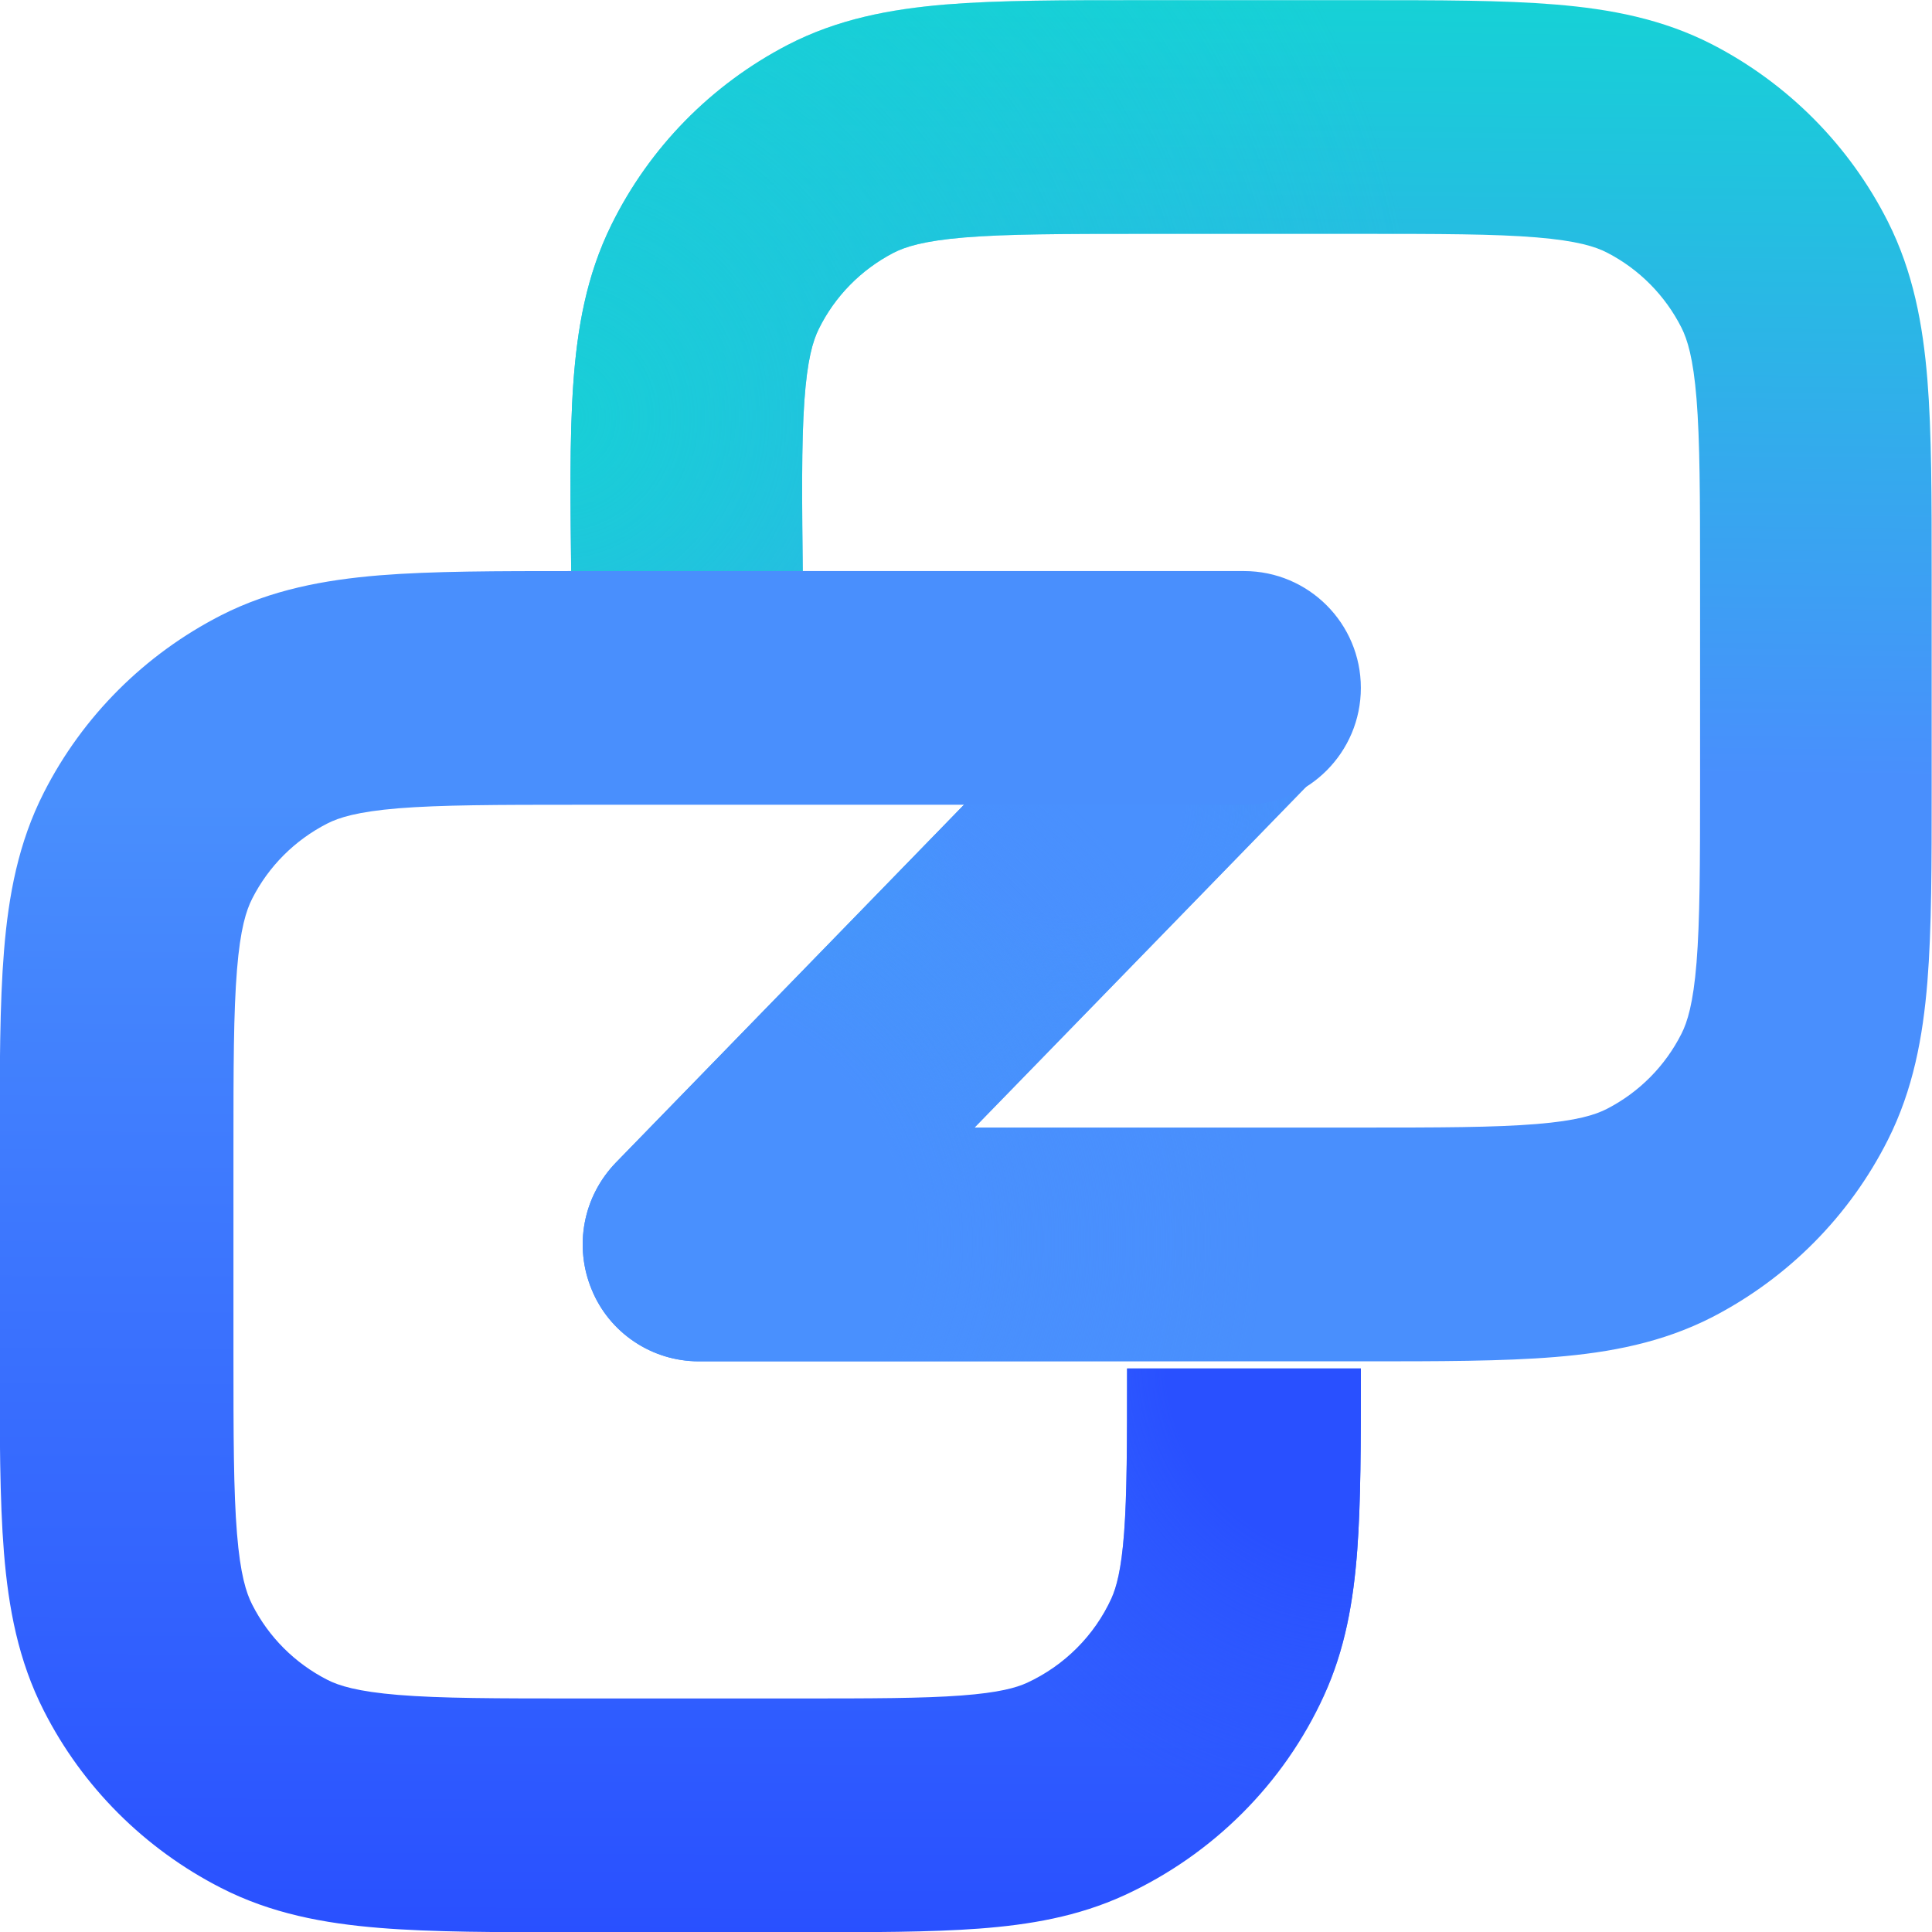 <svg width="24" height="24" viewBox="0 0 24 24" fill="none" xmlns="http://www.w3.org/2000/svg">
<path fill-rule="evenodd" clip-rule="evenodd" d="M14.165 0.002H16.928C17.874 0.002 18.67 0.002 19.322 0.056C20.003 0.112 20.653 0.235 21.27 0.552C22.213 1.039 22.976 1.809 23.452 2.753C23.766 3.376 23.887 4.031 23.943 4.719C23.996 5.376 23.996 6.18 23.996 7.134V9.779C23.996 10.733 23.996 11.537 23.943 12.194C23.887 12.882 23.766 13.537 23.452 14.16C22.977 15.104 22.213 15.875 21.27 16.362C20.653 16.678 20.003 16.801 19.322 16.857C18.67 16.911 17.874 16.911 16.927 16.911H8.677C8.392 16.91 8.114 16.825 7.878 16.666C7.642 16.508 7.458 16.283 7.351 16.021C7.241 15.757 7.211 15.467 7.264 15.187C7.317 14.906 7.452 14.648 7.651 14.442L14.463 7.44L16.517 9.474L12.106 14.007H16.87C17.889 14.007 18.567 14.006 19.087 13.963C19.591 13.922 19.82 13.848 19.963 13.774C20.363 13.568 20.686 13.242 20.888 12.841C20.961 12.697 21.034 12.466 21.075 11.958C21.117 11.433 21.119 10.749 21.119 9.72V7.192C21.119 6.164 21.117 5.48 21.075 4.955C21.034 4.447 20.961 4.216 20.888 4.071C20.686 3.671 20.363 3.344 19.963 3.138C19.82 3.064 19.591 2.991 19.087 2.949C18.567 2.906 17.889 2.905 16.87 2.905H14.223C13.193 2.905 12.507 2.907 11.98 2.95C11.472 2.992 11.241 3.067 11.097 3.142C10.695 3.351 10.37 3.682 10.171 4.087C10.098 4.234 10.028 4.467 9.992 4.982C9.955 5.513 9.962 6.205 9.974 7.245L9.989 8.439L7.112 8.474L7.097 7.221C7.085 6.256 7.075 5.444 7.121 4.779C7.169 4.085 7.284 3.422 7.596 2.791C8.067 1.835 8.832 1.054 9.781 0.56C10.402 0.237 11.057 0.114 11.745 0.056C12.403 0.002 13.208 0.002 14.165 0.002V0.002Z" fill="url(#paint0_linear_4213_2947)"/>
<path fill-rule="evenodd" clip-rule="evenodd" d="M14.165 0.002H16.928C17.874 0.002 18.67 0.002 19.322 0.056C20.003 0.112 20.653 0.235 21.27 0.552C22.213 1.039 22.976 1.809 23.452 2.753C23.766 3.376 23.887 4.031 23.943 4.719C23.996 5.376 23.996 6.18 23.996 7.134V9.779C23.996 10.733 23.996 11.537 23.943 12.194C23.887 12.882 23.766 13.537 23.452 14.16C22.977 15.104 22.213 15.875 21.27 16.362C20.653 16.678 20.003 16.801 19.322 16.857C18.67 16.911 17.874 16.911 16.927 16.911H8.677C8.392 16.91 8.114 16.825 7.878 16.666C7.642 16.508 7.458 16.283 7.351 16.021C7.241 15.757 7.211 15.467 7.264 15.187C7.317 14.906 7.452 14.648 7.651 14.442L14.463 7.44L16.517 9.474L12.106 14.007H16.87C17.889 14.007 18.567 14.006 19.087 13.963C19.591 13.922 19.82 13.848 19.963 13.774C20.363 13.568 20.686 13.242 20.888 12.841C20.961 12.697 21.034 12.466 21.075 11.958C21.117 11.433 21.119 10.749 21.119 9.72V7.192C21.119 6.164 21.117 5.48 21.075 4.955C21.034 4.447 20.961 4.216 20.888 4.071C20.686 3.671 20.363 3.344 19.963 3.138C19.82 3.064 19.591 2.991 19.087 2.949C18.567 2.906 17.889 2.905 16.87 2.905H14.223C13.193 2.905 12.507 2.907 11.98 2.95C11.472 2.992 11.241 3.067 11.097 3.142C10.695 3.351 10.37 3.682 10.171 4.087C10.098 4.234 10.028 4.467 9.992 4.982C9.955 5.513 9.962 6.205 9.974 7.245L9.989 8.439L7.112 8.474L7.097 7.221C7.085 6.256 7.075 5.444 7.121 4.779C7.169 4.085 7.284 3.422 7.596 2.791C8.067 1.835 8.832 1.054 9.781 0.56C10.402 0.237 11.057 0.114 11.745 0.056C12.403 0.002 13.208 0.002 14.165 0.002V0.002Z" fill="url(#paint1_radial_4213_2947)"/>
<path fill-rule="evenodd" clip-rule="evenodd" d="M14.165 0.002H16.928C17.874 0.002 18.67 0.002 19.322 0.056C20.003 0.112 20.653 0.235 21.27 0.552C22.213 1.039 22.976 1.809 23.452 2.753C23.766 3.376 23.887 4.031 23.943 4.719C23.996 5.376 23.996 6.18 23.996 7.134V9.779C23.996 10.733 23.996 11.537 23.943 12.194C23.887 12.882 23.766 13.537 23.452 14.16C22.977 15.104 22.213 15.875 21.27 16.362C20.653 16.678 20.003 16.801 19.322 16.857C18.67 16.911 17.874 16.911 16.927 16.911H8.677C8.392 16.91 8.114 16.825 7.878 16.666C7.642 16.508 7.458 16.283 7.351 16.021C7.241 15.757 7.211 15.467 7.264 15.187C7.317 14.906 7.452 14.648 7.651 14.442L14.463 7.44L16.517 9.474L12.106 14.007H16.87C17.889 14.007 18.567 14.006 19.087 13.963C19.591 13.922 19.82 13.848 19.963 13.774C20.363 13.568 20.686 13.242 20.888 12.841C20.961 12.697 21.034 12.466 21.075 11.958C21.117 11.433 21.119 10.749 21.119 9.72V7.192C21.119 6.164 21.117 5.48 21.075 4.955C21.034 4.447 20.961 4.216 20.888 4.071C20.686 3.671 20.363 3.344 19.963 3.138C19.82 3.064 19.591 2.991 19.087 2.949C18.567 2.906 17.889 2.905 16.87 2.905H14.223C13.193 2.905 12.507 2.907 11.98 2.95C11.472 2.992 11.241 3.067 11.097 3.142C10.695 3.351 10.37 3.682 10.171 4.087C10.098 4.234 10.028 4.467 9.992 4.982C9.955 5.513 9.962 6.205 9.974 7.245L9.989 8.439L7.112 8.474L7.097 7.221C7.085 6.256 7.075 5.444 7.121 4.779C7.169 4.085 7.284 3.422 7.596 2.791C8.067 1.835 8.832 1.054 9.781 0.56C10.402 0.237 11.057 0.114 11.745 0.056C12.403 0.002 13.208 0.002 14.165 0.002V0.002Z" fill="url(#paint2_radial_4213_2947)"/>
<path fill-rule="evenodd" clip-rule="evenodd" d="M14.165 0.002H16.928C17.874 0.002 18.67 0.002 19.322 0.056C20.003 0.112 20.653 0.235 21.27 0.552C22.213 1.039 22.976 1.809 23.452 2.753C23.766 3.376 23.887 4.031 23.943 4.719C23.996 5.376 23.996 6.18 23.996 7.134V9.779C23.996 10.733 23.996 11.537 23.943 12.194C23.887 12.882 23.766 13.537 23.452 14.16C22.977 15.104 22.213 15.875 21.27 16.362C20.653 16.678 20.003 16.801 19.322 16.857C18.67 16.911 17.874 16.911 16.927 16.911H8.677C8.392 16.91 8.114 16.825 7.878 16.666C7.642 16.508 7.458 16.283 7.351 16.021C7.241 15.757 7.211 15.467 7.264 15.187C7.317 14.906 7.452 14.648 7.651 14.442L14.463 7.44L16.517 9.474L12.106 14.007H16.87C17.889 14.007 18.567 14.006 19.087 13.963C19.591 13.922 19.82 13.848 19.963 13.774C20.363 13.568 20.686 13.242 20.888 12.841C20.961 12.697 21.034 12.466 21.075 11.958C21.117 11.433 21.119 10.749 21.119 9.72V7.192C21.119 6.164 21.117 5.48 21.075 4.955C21.034 4.447 20.961 4.216 20.888 4.071C20.686 3.671 20.363 3.344 19.963 3.138C19.82 3.064 19.591 2.991 19.087 2.949C18.567 2.906 17.889 2.905 16.87 2.905H14.223C13.193 2.905 12.507 2.907 11.98 2.95C11.472 2.992 11.241 3.067 11.097 3.142C10.695 3.351 10.37 3.682 10.171 4.087C10.098 4.234 10.028 4.467 9.992 4.982C9.955 5.513 9.962 6.205 9.974 7.245L9.989 8.439L7.112 8.474L7.097 7.221C7.085 6.256 7.075 5.444 7.121 4.779C7.169 4.085 7.284 3.422 7.596 2.791C8.067 1.835 8.832 1.054 9.781 0.56C10.402 0.237 11.057 0.114 11.745 0.056C12.403 0.002 13.208 0.002 14.165 0.002V0.002Z" fill="url(#paint3_radial_4213_2947)"/>
<path fill-rule="evenodd" clip-rule="evenodd" d="M4.949 21.055C5.474 21.098 6.158 21.099 7.186 21.099H9.902C10.84 21.099 11.463 21.098 11.943 21.062C12.409 21.027 12.622 20.966 12.757 20.905C13.223 20.69 13.596 20.317 13.807 19.855C13.867 19.721 13.929 19.507 13.964 19.042C14 18.561 14.001 17.938 14.001 17H16.905V17.053C16.905 17.924 16.905 18.656 16.86 19.258C16.813 19.886 16.711 20.487 16.446 21.065C15.948 22.157 15.068 23.037 13.967 23.544C13.389 23.809 12.788 23.911 12.16 23.958C11.558 24.003 10.826 24.003 9.955 24.003H7.128C6.173 24.003 5.37 24.003 4.712 23.949C4.024 23.893 3.369 23.771 2.747 23.453C1.795 22.967 1.024 22.196 0.545 21.252C0.227 20.629 0.105 19.974 0.049 19.286C-0.004 18.629 -0.004 17.825 -0.004 16.87V14.226C-0.004 13.271 -0.004 12.468 0.05 11.81C0.106 11.122 0.228 10.467 0.545 9.845C1.025 8.9 1.796 8.129 2.747 7.643C3.37 7.326 4.025 7.204 4.713 7.147C5.37 7.094 6.174 7.094 7.129 7.094H15.454C16.255 7.094 16.905 7.744 16.905 8.545C16.905 9.347 16.255 9.997 15.453 9.997H7.187C6.158 9.997 5.475 9.999 4.949 10.041C4.441 10.083 4.21 10.156 4.066 10.23C3.662 10.436 3.336 10.763 3.133 11.163C3.059 11.308 2.985 11.538 2.944 12.047C2.901 12.572 2.9 13.256 2.9 14.284V16.812C2.9 17.841 2.901 18.524 2.944 19.05C2.985 19.558 3.059 19.789 3.133 19.933C3.337 20.336 3.664 20.662 4.066 20.867C4.21 20.941 4.441 21.013 4.949 21.055Z" fill="url(#paint4_linear_4213_2947)"/>
<path fill-rule="evenodd" clip-rule="evenodd" d="M4.949 21.055C5.474 21.098 6.158 21.099 7.186 21.099H9.902C10.84 21.099 11.463 21.098 11.943 21.062C12.409 21.027 12.622 20.966 12.757 20.905C13.223 20.69 13.596 20.317 13.807 19.855C13.867 19.721 13.929 19.507 13.964 19.042C14 18.561 14.001 17.938 14.001 17H16.905V17.053C16.905 17.924 16.905 18.656 16.86 19.258C16.813 19.886 16.711 20.487 16.446 21.065C15.948 22.157 15.068 23.037 13.967 23.544C13.389 23.809 12.788 23.911 12.16 23.958C11.558 24.003 10.826 24.003 9.955 24.003H7.128C6.173 24.003 5.37 24.003 4.712 23.949C4.024 23.893 3.369 23.771 2.747 23.453C1.795 22.967 1.024 22.196 0.545 21.252C0.227 20.629 0.105 19.974 0.049 19.286C-0.004 18.629 -0.004 17.825 -0.004 16.87V14.226C-0.004 13.271 -0.004 12.468 0.05 11.81C0.106 11.122 0.228 10.467 0.545 9.845C1.025 8.9 1.796 8.129 2.747 7.643C3.37 7.326 4.025 7.204 4.713 7.147C5.37 7.094 6.174 7.094 7.129 7.094H15.454C16.255 7.094 16.905 7.744 16.905 8.545C16.905 9.347 16.255 9.997 15.453 9.997H7.187C6.158 9.997 5.475 9.999 4.949 10.041C4.441 10.083 4.21 10.156 4.066 10.23C3.662 10.436 3.336 10.763 3.133 11.163C3.059 11.308 2.985 11.538 2.944 12.047C2.901 12.572 2.9 13.256 2.9 14.284V16.812C2.9 17.841 2.901 18.524 2.944 19.05C2.985 19.558 3.059 19.789 3.133 19.933C3.337 20.336 3.664 20.662 4.066 20.867C4.21 20.941 4.441 21.013 4.949 21.055Z" fill="url(#paint5_radial_4213_2947)"/>
<defs>
<linearGradient id="paint0_linear_4213_2947" x1="11.524" y1="16.779" x2="11.716" y2="-0.019" gradientUnits="userSpaceOnUse">
<stop offset="0.431" stop-color="#498FFD"/>
<stop offset="1" stop-color="#16D1D6"/>
</linearGradient>
<radialGradient id="paint1_radial_4213_2947" cx="0" cy="0" r="1" gradientUnits="userSpaceOnUse" gradientTransform="translate(6.887 5.122) rotate(-15.548) scale(10.872 10.84)">
<stop stop-color="#18CFD7"/>
<stop offset="1" stop-color="#18CFD7" stop-opacity="0"/>
</radialGradient>
<radialGradient id="paint2_radial_4213_2947" cx="0" cy="0" r="1" gradientUnits="userSpaceOnUse" gradientTransform="translate(13.241 9.922) rotate(152.392) scale(4.069 4.059)">
<stop stop-color="#4990FE"/>
<stop offset="0.354" stop-color="#4990FE"/>
<stop offset="1" stop-color="#4990FE" stop-opacity="0"/>
</radialGradient>
<radialGradient id="paint3_radial_4213_2947" cx="0" cy="0" r="1" gradientUnits="userSpaceOnUse" gradientTransform="translate(8.261 15.408) rotate(-45.893) scale(7.401 7.39)">
<stop stop-color="#4990FE"/>
<stop offset="0.406" stop-color="#4990FE"/>
<stop offset="1" stop-color="#4990FE" stop-opacity="0"/>
</radialGradient>
<linearGradient id="paint4_linear_4213_2947" x1="16.995" y1="24.07" x2="17.056" y2="6.925" gradientUnits="userSpaceOnUse">
<stop stop-color="#2950FF"/>
<stop offset="0.822" stop-color="#498FFD"/>
</linearGradient>
<radialGradient id="paint5_radial_4213_2947" cx="0" cy="0" r="1" gradientUnits="userSpaceOnUse" gradientTransform="translate(16.995 16.869) rotate(129.586) scale(7.341 7.279)">
<stop offset="0.337" stop-color="#2950FF"/>
<stop offset="0.792" stop-color="#2950FF" stop-opacity="0"/>
</radialGradient>
</defs>
</svg>
